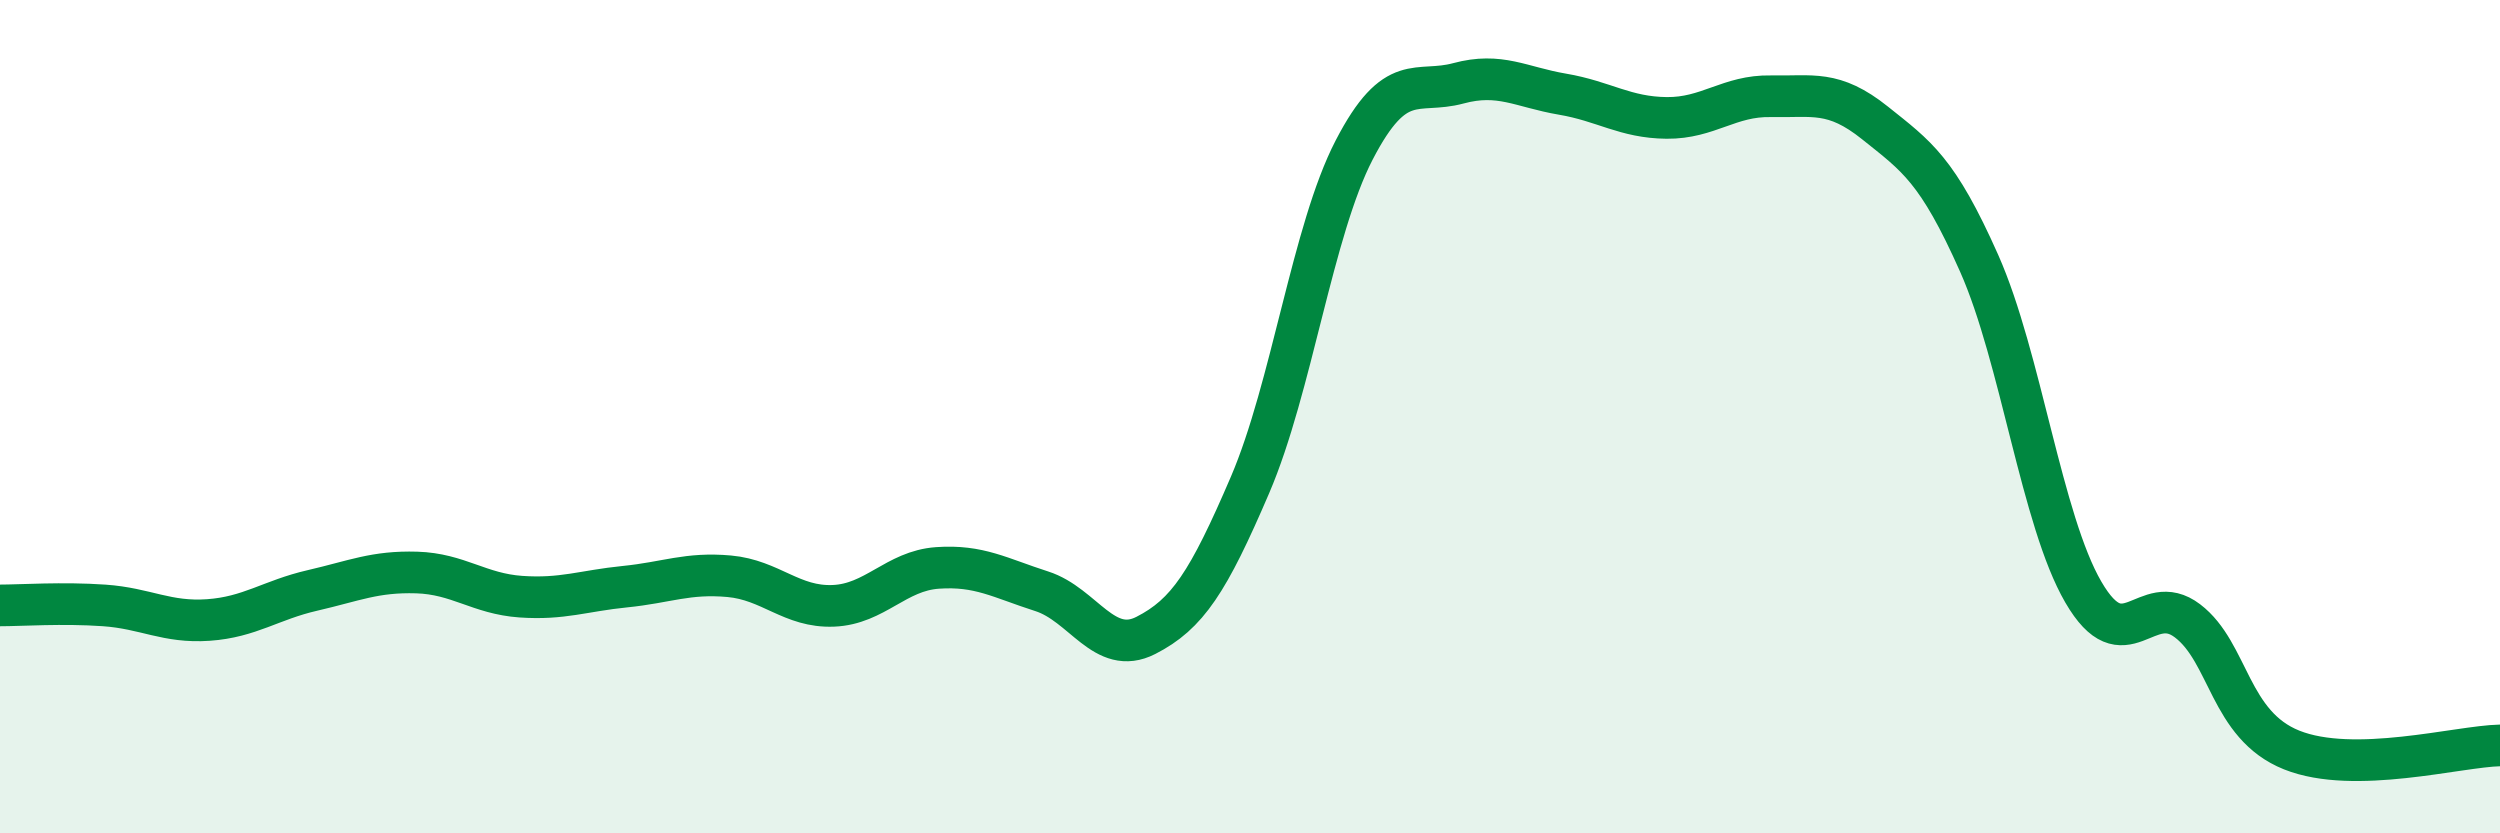
    <svg width="60" height="20" viewBox="0 0 60 20" xmlns="http://www.w3.org/2000/svg">
      <path
        d="M 0,14.53 C 0.5,14.53 1.5,14.46 2.5,14.53 C 3.5,14.6 4,14.95 5,14.88 C 6,14.81 6.5,14.4 7.5,14.17 C 8.5,13.94 9,13.71 10,13.74 C 11,13.77 11.5,14.25 12.5,14.32 C 13.5,14.39 14,14.18 15,14.08 C 16,13.98 16.5,13.74 17.5,13.83 C 18.5,13.92 19,14.58 20,14.54 C 21,14.5 21.5,13.7 22.5,13.63 C 23.5,13.56 24,13.87 25,14.19 C 26,14.51 26.5,15.76 27.5,15.25 C 28.5,14.74 29,13.97 30,11.64 C 31,9.31 31.5,5.53 32.5,3.6 C 33.5,1.67 34,2.27 35,2 C 36,1.73 36.5,2.09 37.5,2.26 C 38.5,2.43 39,2.82 40,2.83 C 41,2.84 41.5,2.29 42.5,2.31 C 43.5,2.33 44,2.15 45,2.95 C 46,3.75 46.5,4.07 47.5,6.32 C 48.5,8.57 49,12.49 50,14.21 C 51,15.93 51.5,14.14 52.5,14.9 C 53.5,15.66 53.5,17.4 55,18 C 56.5,18.6 59,17.91 60,17.89L60 20L0 20Z"
        fill="#008740"
        opacity="0.1"
        stroke-linecap="round"
        stroke-linejoin="round"
      />
      <path
        d="M 0,14.53 C 0.5,14.53 1.5,14.46 2.5,14.53 C 3.5,14.6 4,14.95 5,14.88 C 6,14.81 6.5,14.4 7.5,14.17 C 8.5,13.94 9,13.71 10,13.74 C 11,13.77 11.5,14.25 12.5,14.32 C 13.5,14.39 14,14.18 15,14.08 C 16,13.98 16.5,13.74 17.5,13.83 C 18.5,13.92 19,14.58 20,14.54 C 21,14.5 21.5,13.7 22.5,13.63 C 23.5,13.56 24,13.87 25,14.19 C 26,14.51 26.5,15.76 27.5,15.25 C 28.5,14.74 29,13.97 30,11.64 C 31,9.31 31.5,5.53 32.5,3.6 C 33.5,1.67 34,2.27 35,2 C 36,1.73 36.5,2.09 37.5,2.26 C 38.5,2.43 39,2.82 40,2.83 C 41,2.84 41.5,2.29 42.5,2.31 C 43.5,2.33 44,2.15 45,2.95 C 46,3.75 46.5,4.07 47.5,6.32 C 48.5,8.57 49,12.49 50,14.21 C 51,15.93 51.5,14.14 52.5,14.9 C 53.5,15.66 53.5,17.4 55,18 C 56.5,18.6 59,17.91 60,17.89"
        stroke="#008740"
        stroke-width="1"
        fill="none"
        stroke-linecap="round"
        stroke-linejoin="round"
      />
    </svg>
  